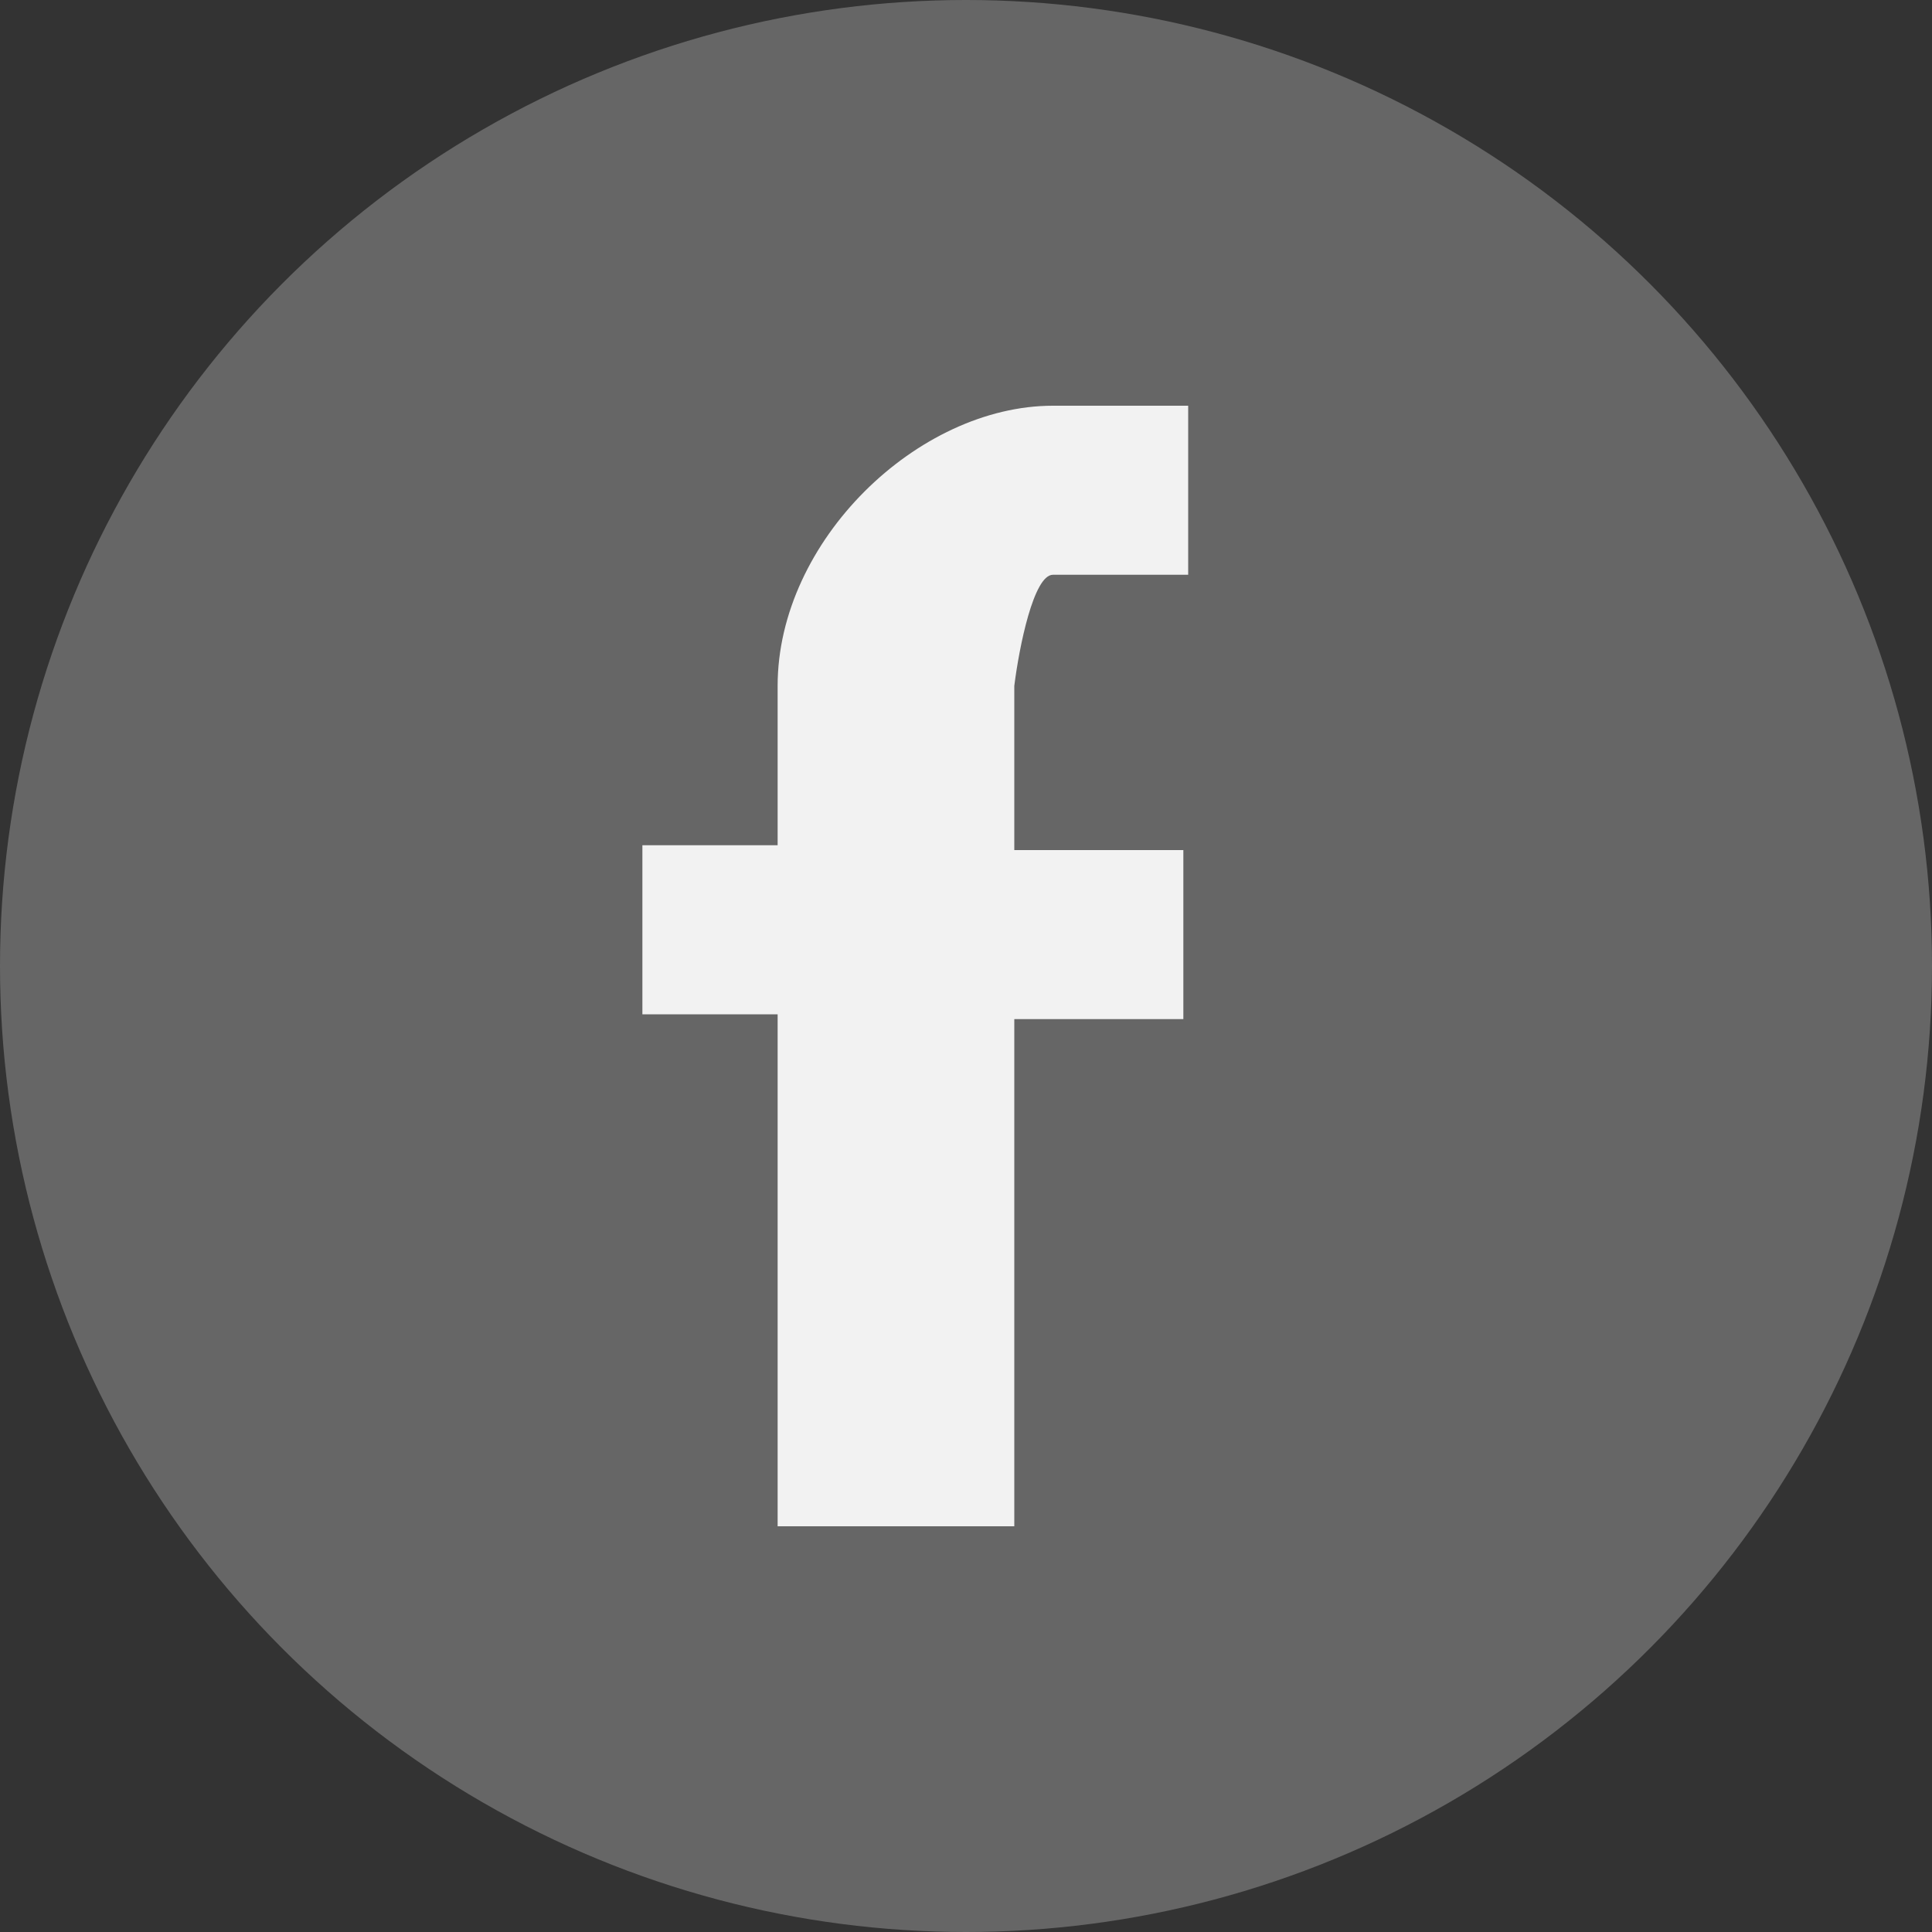<svg xmlns="http://www.w3.org/2000/svg" width="40" height="40"><rect width="100%" height="100%" fill="#333333" stroke="none"/><circle cx="20" cy="20" r="20" fill="#666"/><path d="M21.8 11.9h2.8V8.4h-2.8c-2.8 0-5.7 2.8-5.7 5.8v3.3h-2.8V21h2.8v10.6H21V21.1h3.5v-3.5H21v-3.4c.1-.8.4-2.3.8-2.3z" fill="#f2f2f2"/></svg>